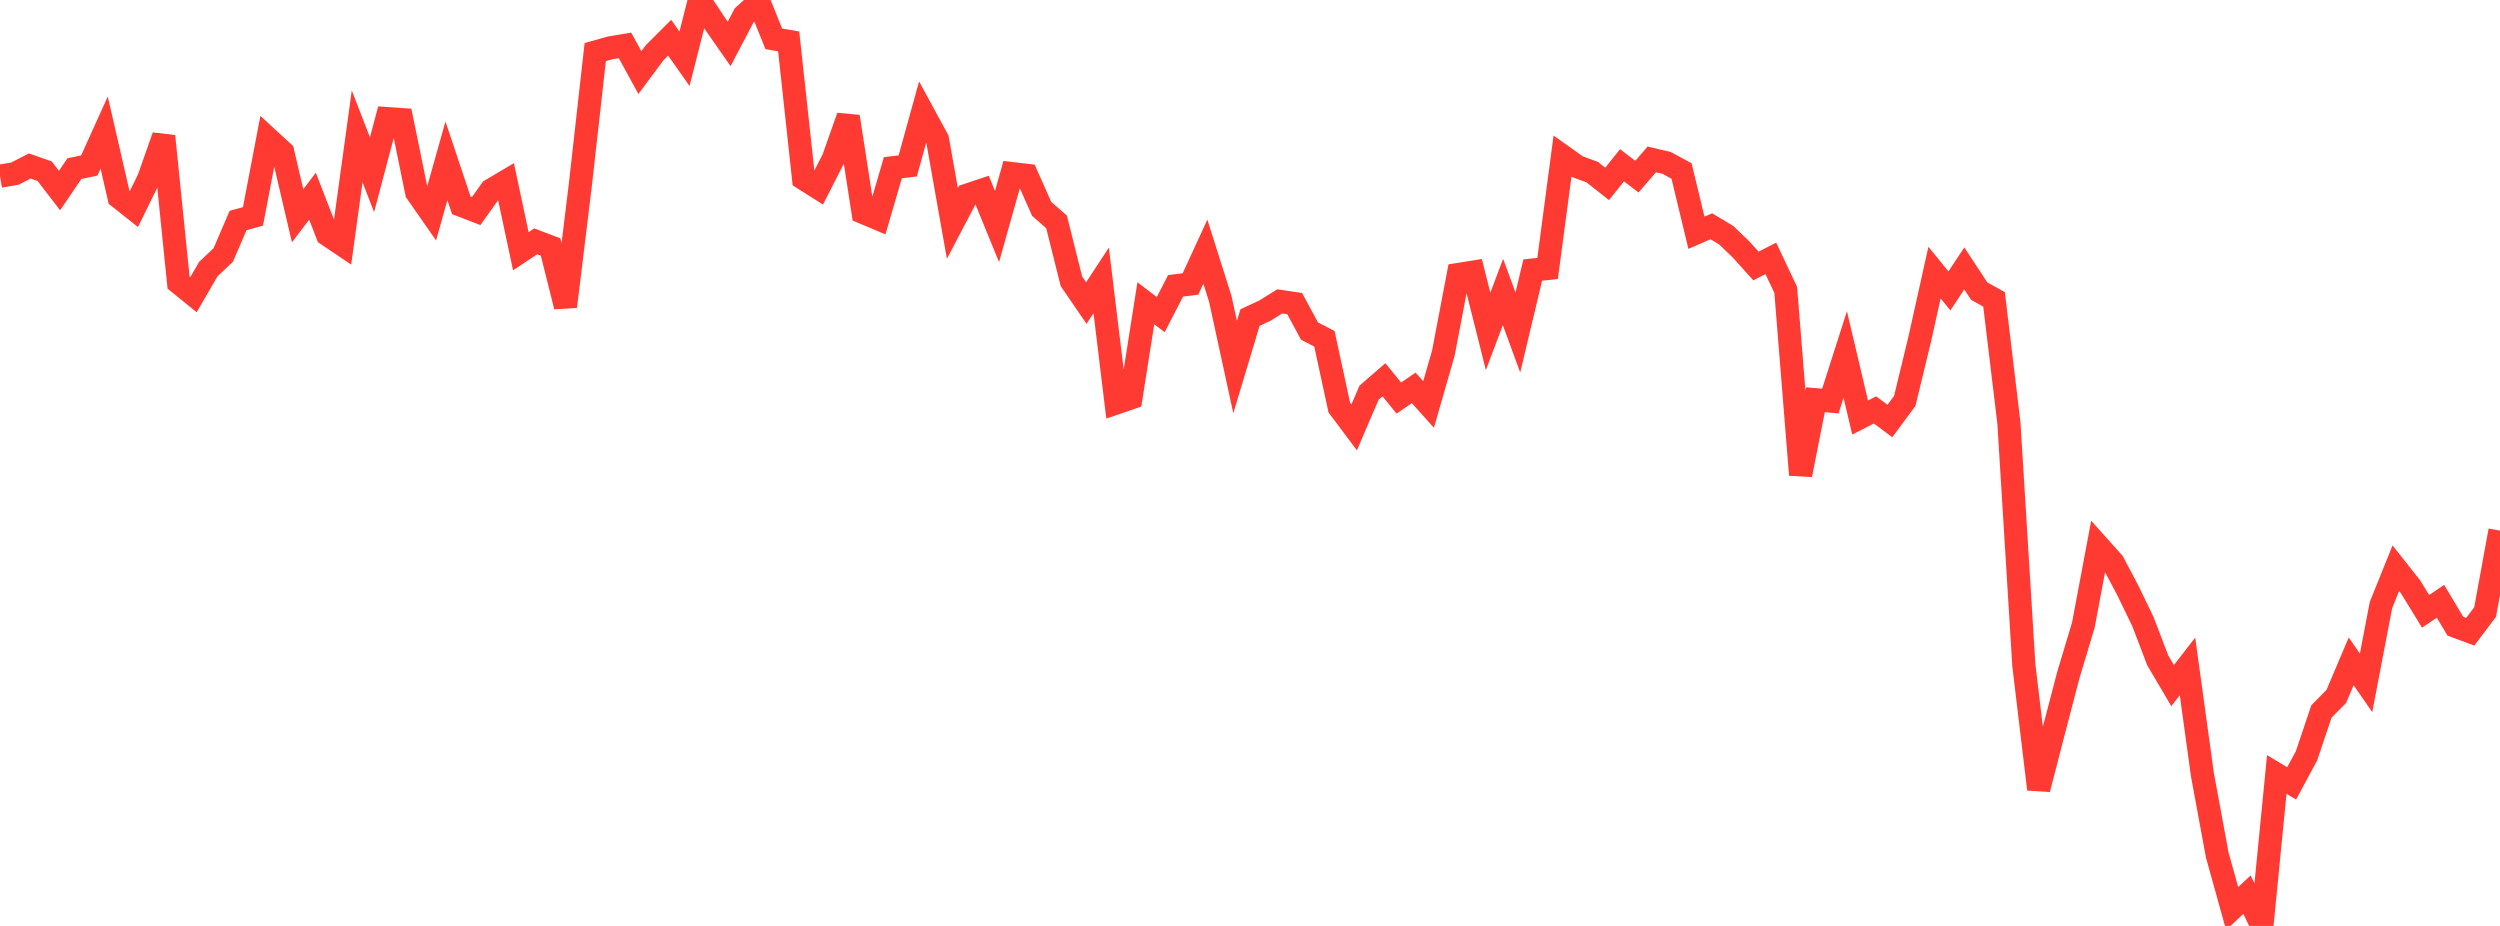 <?xml version="1.0" standalone="no"?>
<!DOCTYPE svg PUBLIC "-//W3C//DTD SVG 1.1//EN" "http://www.w3.org/Graphics/SVG/1.1/DTD/svg11.dtd">

<svg width="135" height="50" viewBox="0 0 135 50" preserveAspectRatio="none" 
  xmlns="http://www.w3.org/2000/svg"
  xmlns:xlink="http://www.w3.org/1999/xlink">


<polyline points="0.0, 9.512 0.804, 9.377 1.607, 8.963 2.411, 9.245 3.214, 10.29 4.018, 9.106 4.821, 8.937 5.625, 7.158 6.429, 10.652 7.232, 11.289 8.036, 9.642 8.839, 7.356 9.643, 15.265 10.446, 15.916 11.25, 14.531 12.054, 13.772 12.857, 11.906 13.661, 11.686 14.464, 7.478 15.268, 8.219 16.071, 11.651 16.875, 10.595 17.679, 12.669 18.482, 13.21 19.286, 7.363 20.089, 9.436 20.893, 6.404 21.696, 6.459 22.5, 10.386 23.304, 11.541 24.107, 8.685 24.911, 11.087 25.714, 11.397 26.518, 10.267 27.321, 9.791 28.125, 13.568 28.929, 13.033 29.732, 13.338 30.536, 16.552 31.339, 9.979 32.143, 2.812 32.946, 2.586 33.75, 2.451 34.554, 3.92 35.357, 2.839 36.161, 2.036 36.964, 3.174 37.768, 0.0 38.571, 1.218 39.375, 2.371 40.179, 0.837 40.982, 0.106 41.786, 2.098 42.589, 2.237 43.393, 9.644 44.196, 10.152 45.0, 8.575 45.804, 6.298 46.607, 11.47 47.411, 11.809 48.214, 9.057 49.018, 8.959 49.821, 6.054 50.625, 7.533 51.429, 12.068 52.232, 10.537 53.036, 10.269 53.839, 12.235 54.643, 9.374 55.446, 9.469 56.25, 11.279 57.054, 11.982 57.857, 15.193 58.661, 16.365 59.464, 15.141 60.268, 21.761 61.071, 21.486 61.875, 16.375 62.679, 16.991 63.482, 15.433 64.286, 15.336 65.089, 13.59 65.893, 16.129 66.696, 19.822 67.5, 17.149 68.304, 16.774 69.107, 16.274 69.911, 16.393 70.714, 17.878 71.518, 18.293 72.321, 22.005 73.125, 23.079 73.929, 21.205 74.732, 20.506 75.536, 21.494 76.339, 20.946 77.143, 21.842 77.946, 19.047 78.75, 14.823 79.554, 14.694 80.357, 17.898 81.161, 15.768 81.964, 17.955 82.768, 14.582 83.571, 14.498 84.375, 8.43 85.179, 9.001 85.982, 9.296 86.786, 9.93 87.589, 8.923 88.393, 9.54 89.196, 8.609 90.0, 8.798 90.804, 9.234 91.607, 12.57 92.411, 12.22 93.214, 12.699 94.018, 13.472 94.821, 14.364 95.625, 13.953 96.429, 15.653 97.232, 25.642 98.036, 21.586 98.839, 21.657 99.643, 19.142 100.446, 22.548 101.25, 22.136 102.054, 22.735 102.857, 21.65 103.661, 18.333 104.464, 14.722 105.268, 15.709 106.071, 14.496 106.875, 15.72 107.679, 16.167 108.482, 22.848 109.286, 35.913 110.089, 42.617 110.893, 39.501 111.696, 36.433 112.5, 33.757 113.304, 29.481 114.107, 30.379 114.911, 31.9 115.714, 33.559 116.518, 35.66 117.321, 37.022 118.125, 35.986 118.929, 41.822 119.732, 46.174 120.536, 49.062 121.339, 48.311 122.143, 50.0 122.946, 41.821 123.75, 42.303 124.554, 40.806 125.357, 38.421 126.161, 37.605 126.964, 35.712 127.768, 36.875 128.571, 32.677 129.375, 30.684 130.179, 31.703 130.982, 33.012 131.786, 32.47 132.589, 33.815 133.393, 34.114 134.196, 33.049 135.0, 28.654" fill="none" stroke="#ff3a33" stroke-width="1.25"/>

</svg>